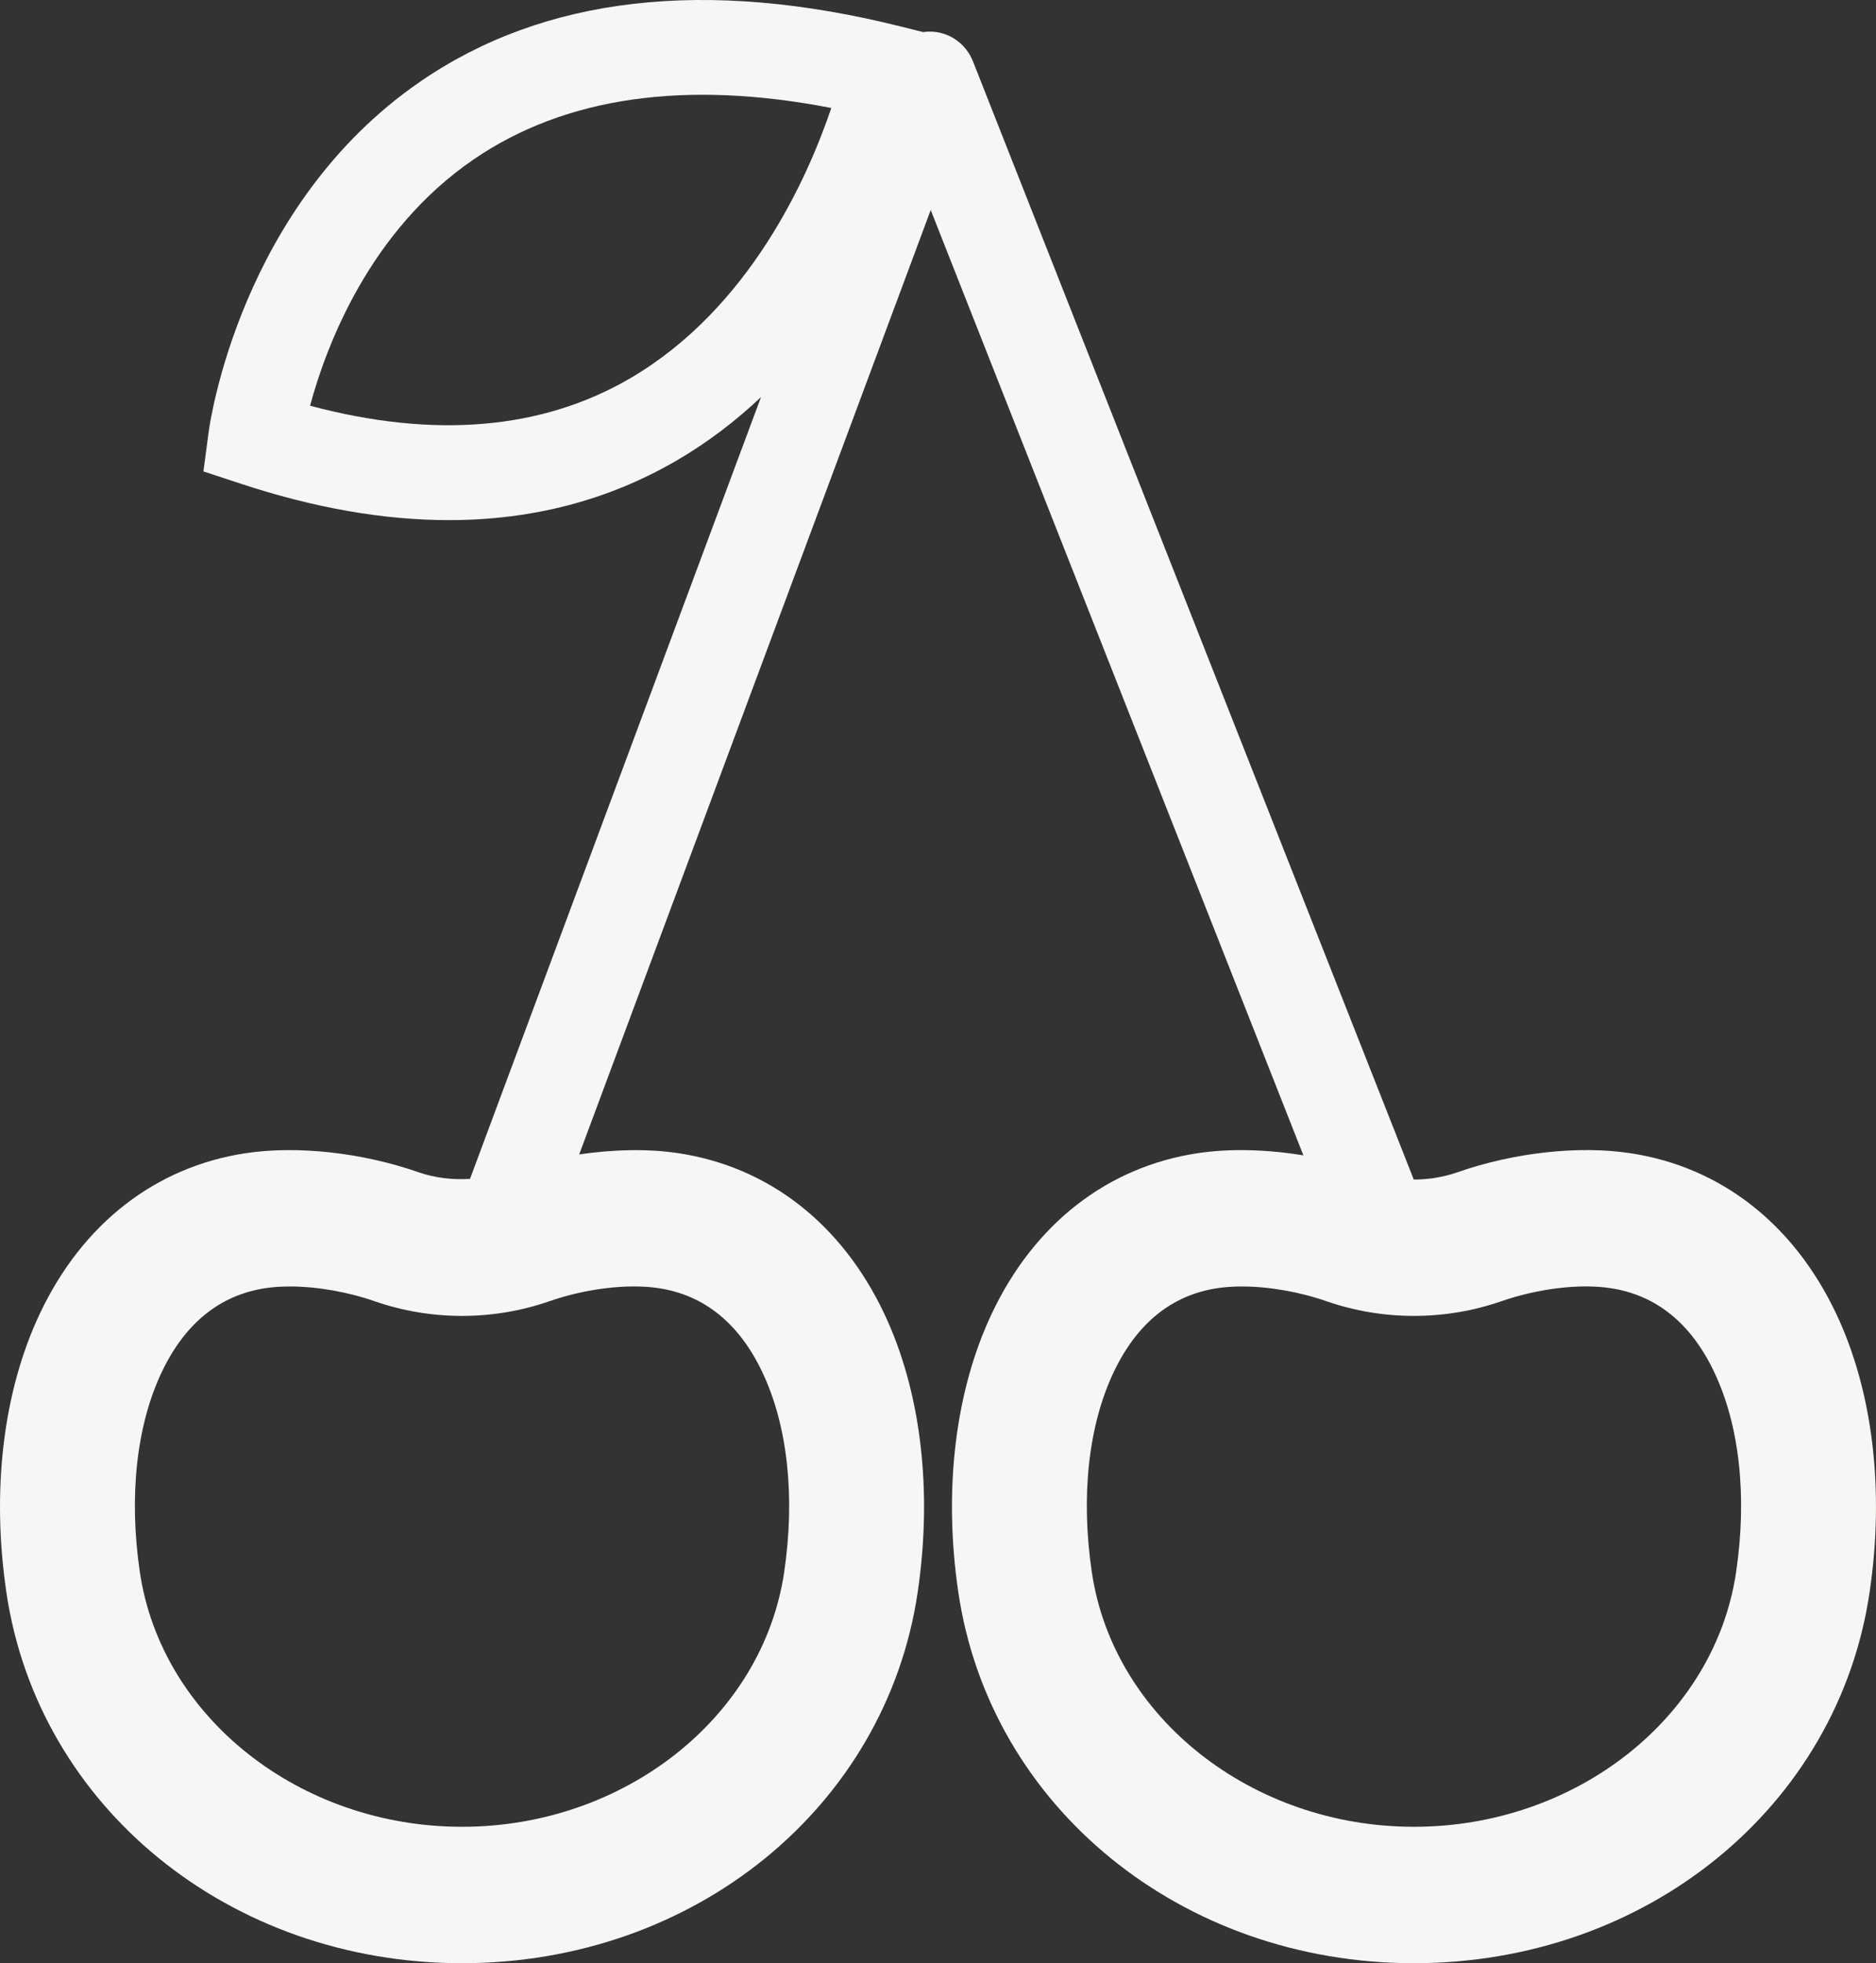 <?xml version="1.0" encoding="UTF-8"?>
<svg xmlns="http://www.w3.org/2000/svg" xmlns:xlink="http://www.w3.org/1999/xlink" width="43px" height="45px" viewBox="0 0 43 45" version="1.1">
  <rect x="0" y="0" width="43" height="45" fill="#333333" stroke="none"/>
  <title>Fill 1</title>
  <g id="FullMoon_webdesign_2024" stroke="none" stroke-width="1" fill="none" fill-rule="evenodd">
    <g id="FullMoon_product_subpage" transform="translate(-1511, -406)" fill="#F7F6F4">
      <g id="content" transform="translate(20, 237)">
        <g id="right_side" transform="translate(960, 66)">
          <g id="flag" transform="translate(470, 40)">
            <path d="M97.912,92.526 C98.961,92.684 99.763,93.333 100.293,94.454 C100.873,95.675 101.05,97.303 100.793,99.037 C100.302,102.364 97.128,104.873 93.41,104.873 C89.692,104.873 86.517,102.364 86.026,99.037 C85.769,97.302 85.947,95.674 86.526,94.454 C87.057,93.333 87.859,92.684 88.908,92.526 C89.077,92.501 89.265,92.488 89.465,92.488 C90.08,92.488 90.787,92.611 91.406,92.827 C92.699,93.275 94.122,93.275 95.414,92.826 C96.25,92.536 97.207,92.419 97.912,92.526 M69.587,92.827 C70.879,93.275 72.303,93.275 73.594,92.826 C74.432,92.535 75.388,92.42 76.092,92.526 C77.141,92.684 77.943,93.333 78.474,94.454 C79.053,95.674 79.231,97.303 78.974,99.037 C78.483,102.364 75.309,104.873 71.59,104.873 C67.871,104.873 64.698,102.364 64.206,99.037 C63.95,97.303 64.127,95.675 64.706,94.454 C65.238,93.333 66.039,92.684 67.089,92.526 C67.257,92.501 67.445,92.488 67.645,92.488 C68.26,92.488 68.968,92.611 69.587,92.827 M75.438,71.675 C73.418,72.851 70.956,73.06 68.107,72.3 C68.478,70.925 69.468,68.289 71.855,66.655 C73.95,65.221 76.703,64.826 80.054,65.475 C79.519,67.061 78.187,70.072 75.438,71.675 M103.083,93.103 C102.109,91.049 100.435,89.745 98.368,89.433 C97.185,89.254 95.704,89.417 94.407,89.87 C94.085,89.982 93.745,90.038 93.405,90.037 L83.302,64.408 C83.138,63.992 82.737,63.715 82.294,63.725 C82.248,63.725 82.204,63.73 82.16,63.736 L81.662,63.611 C77.187,62.489 73.475,62.913 70.629,64.873 C66.507,67.71 65.809,72.701 65.781,72.911 L65.663,73.806 L66.512,74.085 C68.201,74.644 69.796,74.922 71.29,74.922 C73.201,74.922 74.946,74.466 76.511,73.555 C77.234,73.133 77.875,72.639 78.443,72.102 L71.773,90.022 C71.375,90.046 70.973,90.002 70.593,89.87 C69.298,89.418 67.817,89.255 66.632,89.433 C64.565,89.745 62.89,91.048 61.917,93.103 C61.074,94.881 60.8,97.152 61.146,99.499 C61.873,104.424 66.266,108 71.59,108 C76.915,108 81.306,104.424 82.034,99.499 C82.381,97.153 82.107,94.881 81.264,93.103 C80.29,91.049 78.616,89.745 76.549,89.433 C75.861,89.329 75.071,89.344 74.276,89.461 L82.333,67.814 L90.875,89.483 C90.03,89.344 89.184,89.323 88.452,89.433 C86.385,89.745 84.71,91.048 83.736,93.103 C82.893,94.881 82.62,97.153 82.966,99.499 C83.693,104.424 88.086,108 93.41,108 C98.734,108 103.126,104.424 103.853,99.499 C104.2,97.153 103.927,94.881 103.083,93.103" id="Fill-1"></path>
          </g>
        </g>
      </g>
    </g>
  </g>
</svg>
